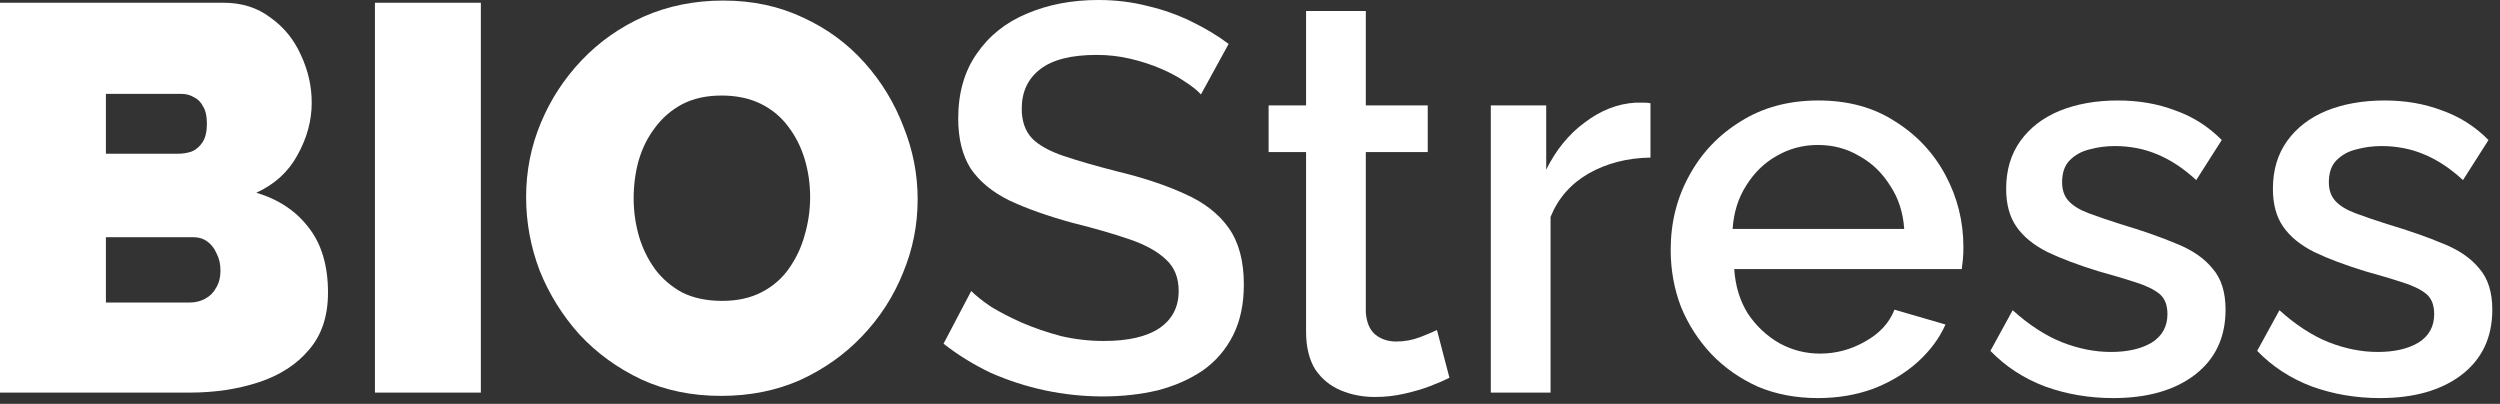 <?xml version="1.0" encoding="utf-8"?>
<svg xmlns="http://www.w3.org/2000/svg" fill="none" height="100%" overflow="visible" preserveAspectRatio="none" style="display: block;" viewBox="0 0 130 21" width="100%">
<rect x="0" y="0" width="130" height="21" fill="#333333" stroke="none"/>
<g id="BIOStress">
<path d="M17.056 15.218C17.056 16.436 16.727 17.426 16.068 18.187C15.428 18.949 14.562 19.51 13.47 19.872C12.378 20.234 11.173 20.415 9.855 20.415H0V0.143H11.634C12.576 0.143 13.385 0.4 14.063 0.914C14.76 1.409 15.287 2.056 15.644 2.855C16.021 3.655 16.209 4.483 16.209 5.339C16.209 6.272 15.964 7.176 15.475 8.052C15.004 8.927 14.289 9.584 13.329 10.022C14.477 10.364 15.381 10.964 16.04 11.82C16.718 12.677 17.056 13.809 17.056 15.218ZM11.465 14.076C11.465 13.733 11.399 13.438 11.267 13.191C11.154 12.924 10.994 12.715 10.787 12.563C10.58 12.411 10.335 12.334 10.053 12.334H5.507V15.732H9.855C10.157 15.732 10.43 15.665 10.674 15.532C10.919 15.399 11.107 15.209 11.239 14.961C11.39 14.714 11.465 14.419 11.465 14.076ZM5.507 4.882V7.994H9.262C9.507 7.994 9.742 7.956 9.968 7.88C10.194 7.785 10.383 7.623 10.533 7.395C10.684 7.166 10.759 6.843 10.759 6.424C10.759 6.043 10.693 5.748 10.561 5.539C10.448 5.311 10.288 5.149 10.081 5.054C9.893 4.939 9.677 4.882 9.432 4.882H5.507Z" fill="white"/>
<path d="M19.497 20.415V0.143H25.004V20.415H19.497Z" fill="white"/>
<path d="M37.496 20.586C35.971 20.586 34.587 20.3 33.345 19.729C32.102 19.139 31.029 18.359 30.126 17.388C29.241 16.398 28.554 15.294 28.064 14.076C27.594 12.839 27.358 11.563 27.358 10.25C27.358 8.899 27.612 7.614 28.121 6.396C28.629 5.177 29.335 4.092 30.239 3.141C31.161 2.17 32.244 1.409 33.486 0.857C34.747 0.305 36.122 0.029 37.609 0.029C39.134 0.029 40.518 0.324 41.76 0.914C43.003 1.485 44.066 2.265 44.951 3.255C45.836 4.245 46.514 5.358 46.984 6.595C47.474 7.814 47.718 9.07 47.718 10.364C47.718 11.697 47.464 12.972 46.956 14.19C46.467 15.408 45.761 16.503 44.838 17.474C43.934 18.425 42.861 19.187 41.619 19.758C40.376 20.31 39.002 20.586 37.496 20.586ZM32.95 10.307C32.95 10.992 33.044 11.659 33.232 12.306C33.42 12.934 33.703 13.505 34.079 14.019C34.456 14.514 34.926 14.914 35.491 15.218C36.075 15.504 36.762 15.646 37.553 15.646C38.343 15.646 39.03 15.494 39.614 15.19C40.198 14.885 40.668 14.476 41.026 13.962C41.402 13.429 41.675 12.848 41.845 12.22C42.033 11.573 42.127 10.916 42.127 10.25C42.127 9.565 42.033 8.908 41.845 8.28C41.657 7.652 41.374 7.09 40.998 6.595C40.621 6.082 40.141 5.682 39.557 5.396C38.974 5.111 38.296 4.968 37.524 4.968C36.734 4.968 36.046 5.12 35.463 5.425C34.898 5.729 34.427 6.139 34.051 6.653C33.674 7.147 33.392 7.718 33.204 8.366C33.034 8.994 32.95 9.641 32.95 10.307Z" fill="white"/>
<path d="M62.449 4.911C62.261 4.702 61.988 4.483 61.63 4.254C61.273 4.007 60.849 3.778 60.36 3.569C59.87 3.36 59.343 3.188 58.778 3.055C58.214 2.922 57.63 2.855 57.028 2.855C55.71 2.855 54.731 3.103 54.091 3.598C53.45 4.092 53.13 4.778 53.13 5.653C53.13 6.3 53.309 6.814 53.667 7.195C54.025 7.557 54.571 7.861 55.305 8.109C56.039 8.356 56.962 8.623 58.072 8.908C59.428 9.232 60.604 9.622 61.602 10.079C62.6 10.517 63.362 11.107 63.889 11.849C64.417 12.591 64.68 13.572 64.68 14.79C64.68 15.818 64.492 16.703 64.115 17.445C63.739 18.187 63.212 18.797 62.534 19.272C61.856 19.729 61.075 20.072 60.19 20.3C59.305 20.51 58.355 20.614 57.338 20.614C56.34 20.614 55.343 20.51 54.345 20.3C53.366 20.091 52.425 19.786 51.521 19.387C50.636 18.968 49.817 18.463 49.064 17.873L50.504 15.132C50.749 15.38 51.097 15.656 51.549 15.96C52.02 16.246 52.556 16.522 53.159 16.788C53.78 17.055 54.448 17.283 55.164 17.474C55.898 17.645 56.642 17.731 57.395 17.731C58.656 17.731 59.616 17.512 60.275 17.074C60.953 16.617 61.291 15.97 61.291 15.132C61.291 14.447 61.075 13.905 60.642 13.505C60.209 13.086 59.578 12.734 58.75 12.449C57.922 12.163 56.933 11.877 55.785 11.592C54.467 11.23 53.366 10.84 52.481 10.421C51.596 9.984 50.928 9.432 50.476 8.765C50.043 8.08 49.827 7.214 49.827 6.167C49.827 4.835 50.147 3.712 50.787 2.798C51.427 1.865 52.293 1.171 53.385 0.714C54.495 0.238 55.738 0 57.112 0C58.016 0 58.872 0.105 59.682 0.314C60.491 0.504 61.245 0.771 61.941 1.114C62.656 1.456 63.306 1.846 63.889 2.284L62.449 4.911Z" fill="white"/>
<path d="M75.371 19.644C75.108 19.777 74.778 19.92 74.383 20.072C73.987 20.224 73.535 20.357 73.027 20.472C72.538 20.586 72.029 20.643 71.502 20.643C70.862 20.643 70.269 20.529 69.723 20.3C69.177 20.072 68.735 19.71 68.396 19.215C68.076 18.701 67.916 18.045 67.916 17.245V7.909H65.968V5.482H67.916V0.571H71.022V5.482H74.242V7.909H71.022V16.246C71.06 16.76 71.22 17.141 71.502 17.388C71.804 17.635 72.171 17.759 72.604 17.759C73.037 17.759 73.451 17.683 73.846 17.531C74.242 17.378 74.533 17.255 74.722 17.16L75.371 19.644Z" fill="white"/>
<path d="M85.825 8.194C84.62 8.213 83.547 8.489 82.606 9.022C81.683 9.555 81.024 10.307 80.629 11.278V20.415H77.522V5.482H80.403V8.822C80.911 7.795 81.579 6.976 82.408 6.367C83.236 5.739 84.112 5.396 85.034 5.339C85.222 5.339 85.373 5.339 85.486 5.339C85.618 5.339 85.731 5.349 85.825 5.368V8.194Z" fill="white"/>
<path d="M94.529 20.7C93.381 20.7 92.336 20.5 91.394 20.1C90.472 19.682 89.672 19.12 88.994 18.416C88.316 17.693 87.789 16.874 87.413 15.96C87.055 15.028 86.876 14.038 86.876 12.991C86.876 11.582 87.196 10.298 87.836 9.137C88.476 7.956 89.371 7.014 90.519 6.31C91.667 5.587 93.013 5.225 94.557 5.225C96.101 5.225 97.428 5.587 98.539 6.31C99.668 7.014 100.544 7.947 101.165 9.108C101.786 10.269 102.097 11.516 102.097 12.848C102.097 13.077 102.088 13.296 102.069 13.505C102.05 13.695 102.031 13.857 102.012 13.99H90.18C90.237 14.866 90.472 15.637 90.886 16.303C91.319 16.95 91.865 17.464 92.524 17.845C93.183 18.206 93.889 18.387 94.642 18.387C95.47 18.387 96.252 18.178 96.986 17.759C97.739 17.34 98.247 16.788 98.511 16.103L101.165 16.874C100.845 17.597 100.356 18.254 99.697 18.844C99.057 19.415 98.294 19.872 97.409 20.215C96.525 20.538 95.564 20.7 94.529 20.7ZM90.096 11.906H99.019C98.963 11.05 98.718 10.298 98.285 9.65C97.871 8.984 97.334 8.47 96.675 8.109C96.035 7.728 95.32 7.538 94.529 7.538C93.757 7.538 93.042 7.728 92.383 8.109C91.743 8.47 91.216 8.984 90.802 9.65C90.387 10.298 90.152 11.05 90.096 11.906Z" fill="white"/>
<path d="M109.883 20.7C108.641 20.7 107.464 20.5 106.353 20.1C105.243 19.682 104.292 19.063 103.501 18.245L104.659 16.132C105.506 16.893 106.353 17.445 107.201 17.788C108.067 18.13 108.923 18.302 109.77 18.302C110.636 18.302 111.342 18.14 111.888 17.816C112.434 17.474 112.707 16.979 112.707 16.332C112.707 15.856 112.566 15.504 112.284 15.275C112.001 15.047 111.587 14.847 111.041 14.676C110.514 14.504 109.874 14.314 109.121 14.105C108.067 13.781 107.182 13.448 106.466 13.105C105.751 12.744 105.214 12.306 104.857 11.792C104.499 11.278 104.32 10.621 104.32 9.822C104.32 8.851 104.565 8.023 105.054 7.338C105.544 6.653 106.222 6.129 107.088 5.767C107.972 5.406 108.989 5.225 110.137 5.225C111.21 5.225 112.199 5.396 113.102 5.739C114.025 6.062 114.834 6.576 115.531 7.281L114.204 9.365C113.545 8.756 112.867 8.309 112.171 8.023C111.493 7.738 110.759 7.595 109.968 7.595C109.516 7.595 109.083 7.652 108.669 7.766C108.255 7.861 107.907 8.052 107.624 8.337C107.361 8.604 107.229 8.984 107.229 9.479C107.229 9.879 107.342 10.203 107.568 10.45C107.794 10.697 108.132 10.907 108.584 11.078C109.036 11.249 109.591 11.44 110.25 11.649C111.399 11.992 112.378 12.334 113.187 12.677C113.997 13.001 114.618 13.429 115.051 13.962C115.503 14.476 115.729 15.19 115.729 16.103C115.729 17.55 115.192 18.682 114.119 19.501C113.065 20.3 111.653 20.7 109.883 20.7Z" fill="white"/>
<path d="M123.755 20.7C122.512 20.7 121.335 20.5 120.225 20.1C119.114 19.682 118.163 19.063 117.373 18.245L118.53 16.132C119.377 16.893 120.225 17.445 121.072 17.788C121.938 18.13 122.794 18.302 123.642 18.302C124.508 18.302 125.214 18.14 125.759 17.816C126.305 17.474 126.578 16.979 126.578 16.332C126.578 15.856 126.437 15.504 126.155 15.275C125.872 15.047 125.458 14.847 124.912 14.676C124.385 14.504 123.745 14.314 122.992 14.105C121.938 13.781 121.053 13.448 120.338 13.105C119.622 12.744 119.086 12.306 118.728 11.792C118.37 11.278 118.191 10.621 118.191 9.822C118.191 8.851 118.436 8.023 118.926 7.338C119.415 6.653 120.093 6.129 120.959 5.767C121.844 5.406 122.86 5.225 124.009 5.225C125.082 5.225 126.07 5.396 126.974 5.739C127.896 6.062 128.706 6.576 129.402 7.281L128.075 9.365C127.416 8.756 126.738 8.309 126.042 8.023C125.364 7.738 124.63 7.595 123.839 7.595C123.387 7.595 122.954 7.652 122.54 7.766C122.126 7.861 121.778 8.052 121.495 8.337C121.232 8.604 121.1 8.984 121.1 9.479C121.1 9.879 121.213 10.203 121.439 10.45C121.665 10.697 122.004 10.907 122.456 11.078C122.907 11.249 123.463 11.44 124.122 11.649C125.27 11.992 126.249 12.334 127.058 12.677C127.868 13.001 128.489 13.429 128.922 13.962C129.374 14.476 129.6 15.19 129.6 16.103C129.6 17.55 129.063 18.682 127.99 19.501C126.936 20.3 125.524 20.7 123.755 20.7Z" fill="white"/>
</g>
</svg>